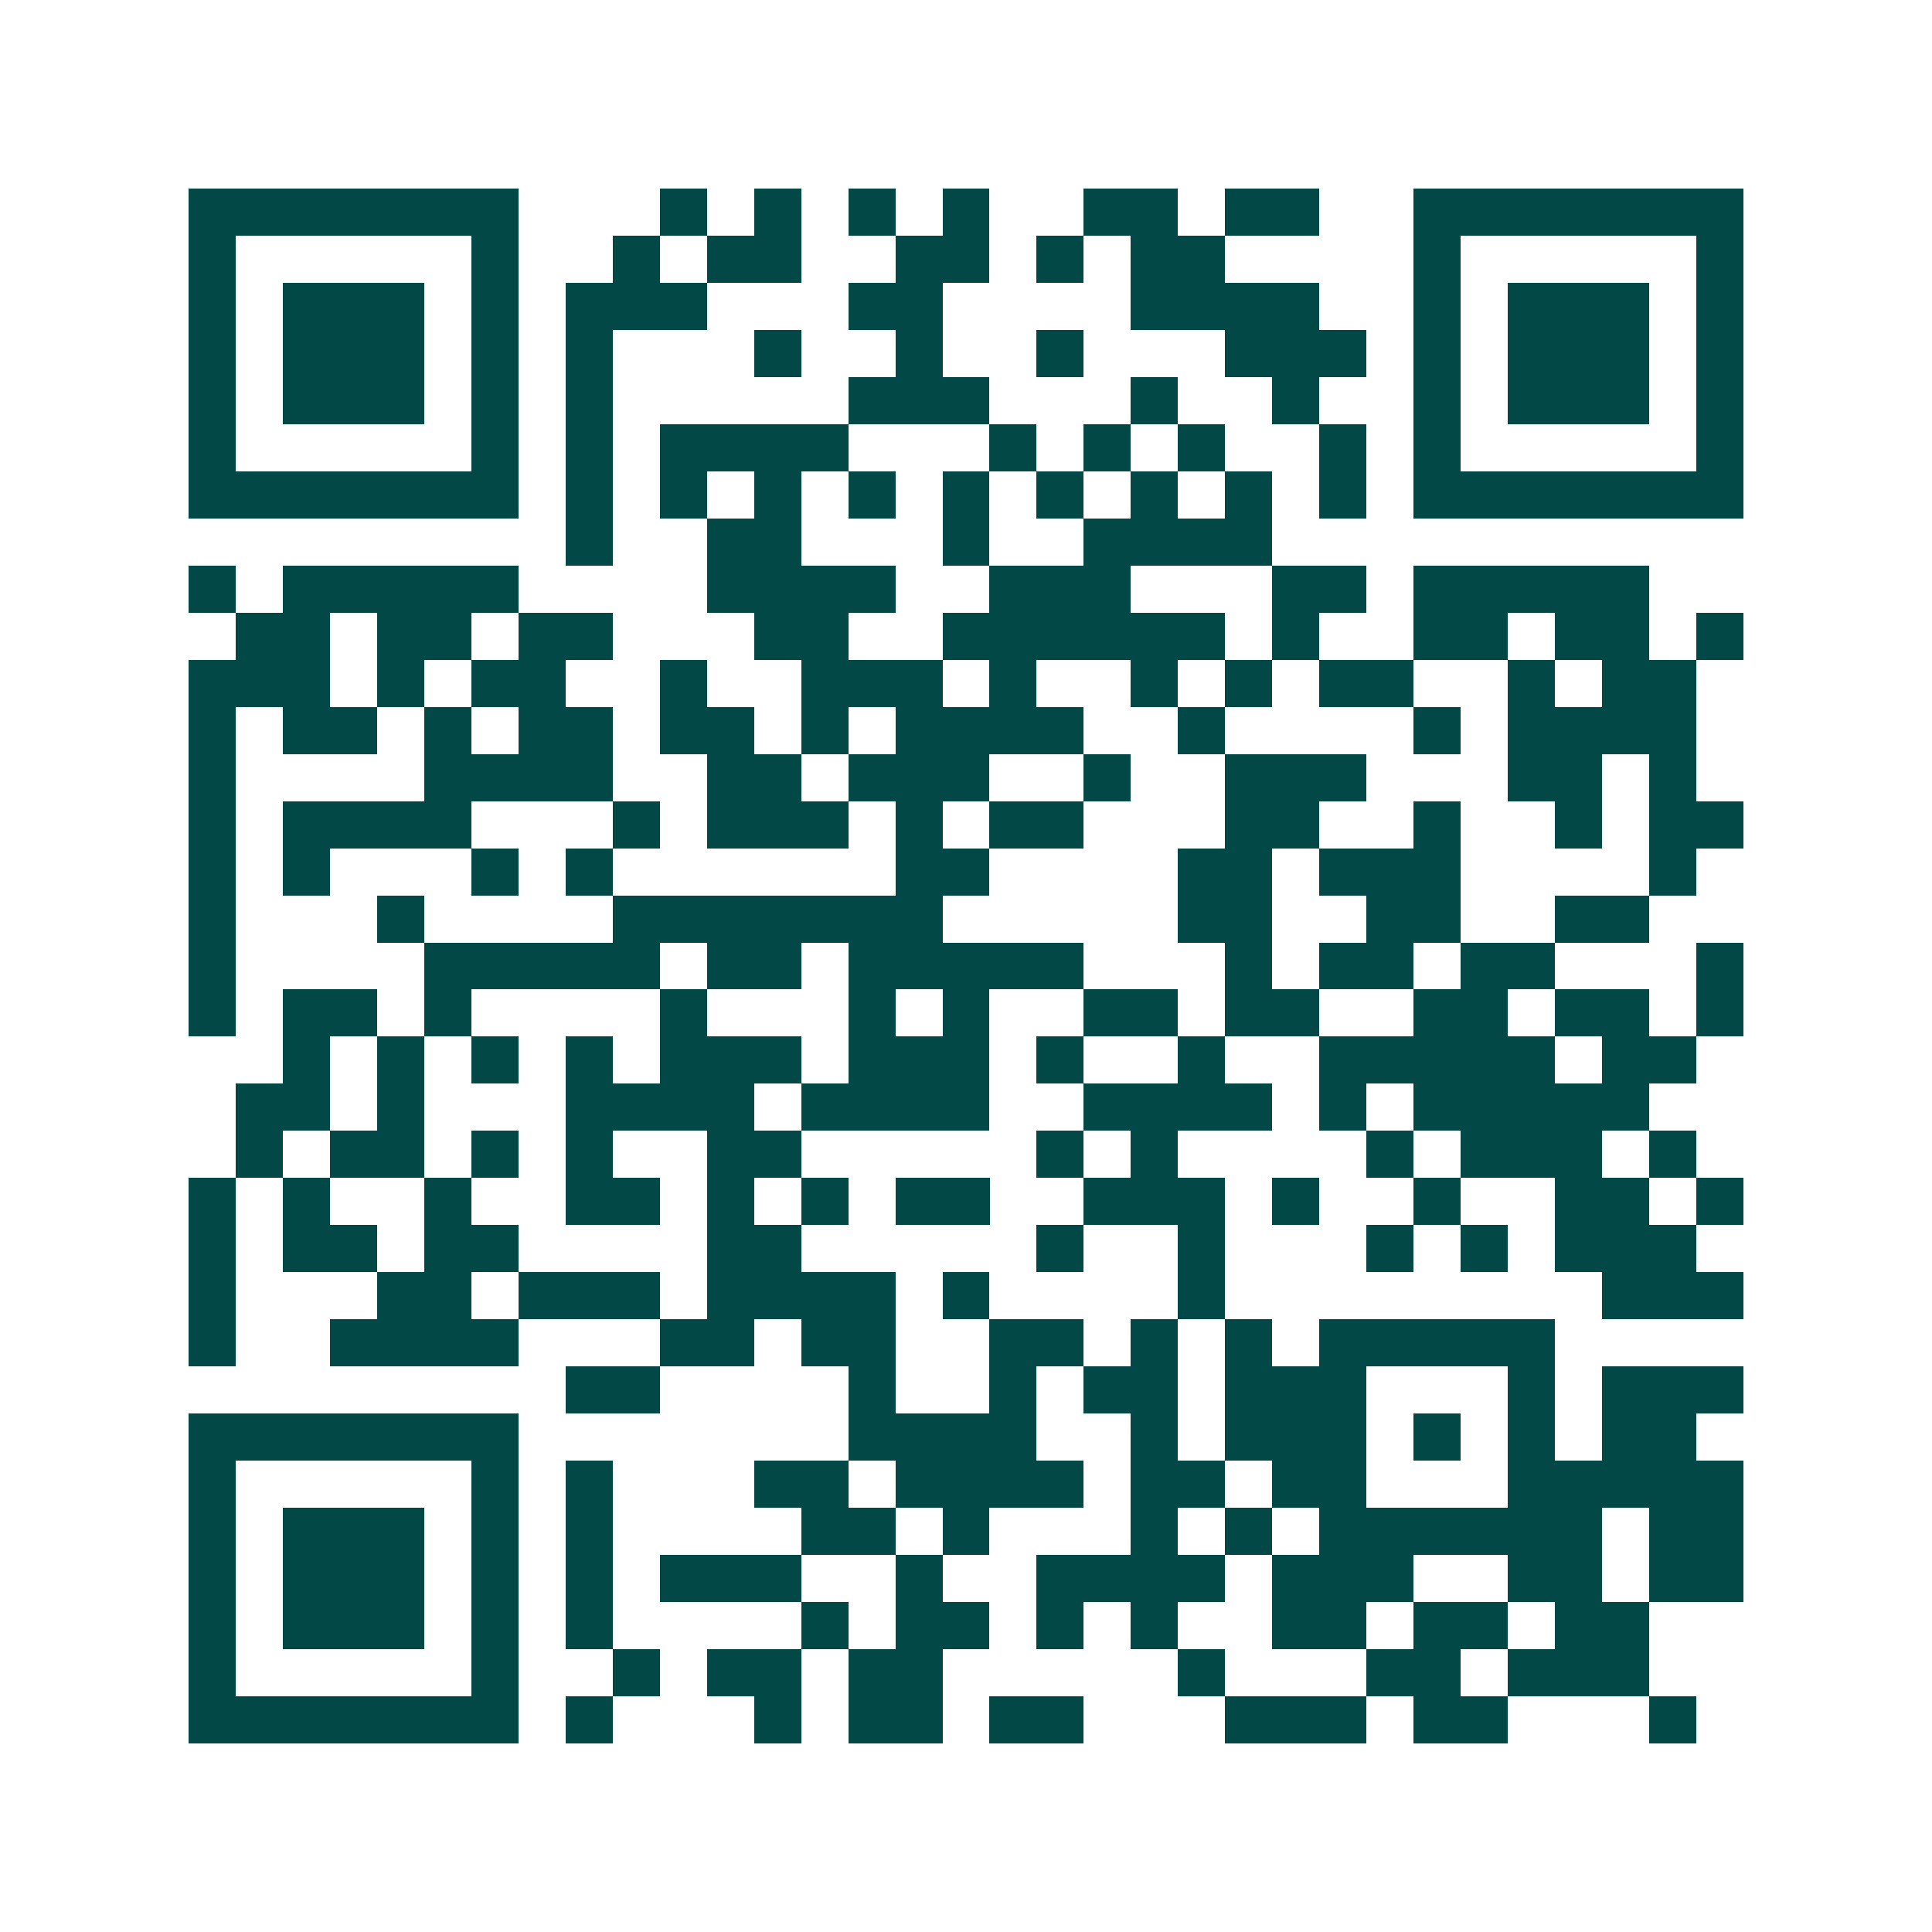 <svg xmlns="http://www.w3.org/2000/svg" width="200" height="200" viewBox="0 0 41 41" shape-rendering="crispEdges"><path fill="#ffffff" d="M0 0h41v41H0z"/><path stroke="#014847" d="M4 4.5h7m3 0h1m1 0h1m1 0h1m1 0h1m2 0h2m1 0h2m2 0h7M4 5.5h1m5 0h1m2 0h1m1 0h2m2 0h2m1 0h1m1 0h2m4 0h1m5 0h1M4 6.5h1m1 0h3m1 0h1m1 0h3m3 0h2m4 0h4m2 0h1m1 0h3m1 0h1M4 7.5h1m1 0h3m1 0h1m1 0h1m3 0h1m2 0h1m2 0h1m3 0h3m1 0h1m1 0h3m1 0h1M4 8.5h1m1 0h3m1 0h1m1 0h1m5 0h3m3 0h1m2 0h1m2 0h1m1 0h3m1 0h1M4 9.5h1m5 0h1m1 0h1m1 0h4m3 0h1m1 0h1m1 0h1m2 0h1m1 0h1m5 0h1M4 10.5h7m1 0h1m1 0h1m1 0h1m1 0h1m1 0h1m1 0h1m1 0h1m1 0h1m1 0h1m1 0h7M12 11.5h1m2 0h2m3 0h1m2 0h4M4 12.5h1m1 0h5m4 0h4m2 0h3m3 0h2m1 0h5M5 13.5h2m1 0h2m1 0h2m3 0h2m2 0h6m1 0h1m2 0h2m1 0h2m1 0h1M4 14.5h3m1 0h1m1 0h2m2 0h1m2 0h3m1 0h1m2 0h1m1 0h1m1 0h2m2 0h1m1 0h2M4 15.5h1m1 0h2m1 0h1m1 0h2m1 0h2m1 0h1m1 0h4m2 0h1m4 0h1m1 0h4M4 16.5h1m4 0h4m2 0h2m1 0h3m2 0h1m2 0h3m3 0h2m1 0h1M4 17.5h1m1 0h4m3 0h1m1 0h3m1 0h1m1 0h2m3 0h2m2 0h1m2 0h1m1 0h2M4 18.5h1m1 0h1m3 0h1m1 0h1m6 0h2m4 0h2m1 0h3m4 0h1M4 19.5h1m3 0h1m4 0h7m5 0h2m2 0h2m2 0h2M4 20.5h1m4 0h5m1 0h2m1 0h5m3 0h1m1 0h2m1 0h2m3 0h1M4 21.5h1m1 0h2m1 0h1m4 0h1m3 0h1m1 0h1m2 0h2m1 0h2m2 0h2m1 0h2m1 0h1M6 22.5h1m1 0h1m1 0h1m1 0h1m1 0h3m1 0h3m1 0h1m2 0h1m2 0h5m1 0h2M5 23.5h2m1 0h1m3 0h4m1 0h4m2 0h4m1 0h1m1 0h5M5 24.5h1m1 0h2m1 0h1m1 0h1m2 0h2m5 0h1m1 0h1m4 0h1m1 0h3m1 0h1M4 25.5h1m1 0h1m2 0h1m2 0h2m1 0h1m1 0h1m1 0h2m2 0h3m1 0h1m2 0h1m2 0h2m1 0h1M4 26.5h1m1 0h2m1 0h2m4 0h2m5 0h1m2 0h1m3 0h1m1 0h1m1 0h3M4 27.5h1m3 0h2m1 0h3m1 0h4m1 0h1m4 0h1m8 0h3M4 28.5h1m2 0h4m3 0h2m1 0h2m2 0h2m1 0h1m1 0h1m1 0h5M12 29.5h2m4 0h1m2 0h1m1 0h2m1 0h3m3 0h1m1 0h3M4 30.5h7m7 0h4m2 0h1m1 0h3m1 0h1m1 0h1m1 0h2M4 31.5h1m5 0h1m1 0h1m3 0h2m1 0h4m1 0h2m1 0h2m3 0h5M4 32.5h1m1 0h3m1 0h1m1 0h1m4 0h2m1 0h1m3 0h1m1 0h1m1 0h6m1 0h2M4 33.5h1m1 0h3m1 0h1m1 0h1m1 0h3m2 0h1m2 0h4m1 0h3m2 0h2m1 0h2M4 34.5h1m1 0h3m1 0h1m1 0h1m4 0h1m1 0h2m1 0h1m1 0h1m2 0h2m1 0h2m1 0h2M4 35.5h1m5 0h1m2 0h1m1 0h2m1 0h2m5 0h1m3 0h2m1 0h3M4 36.5h7m1 0h1m3 0h1m1 0h2m1 0h2m3 0h3m1 0h2m3 0h1"/></svg>
